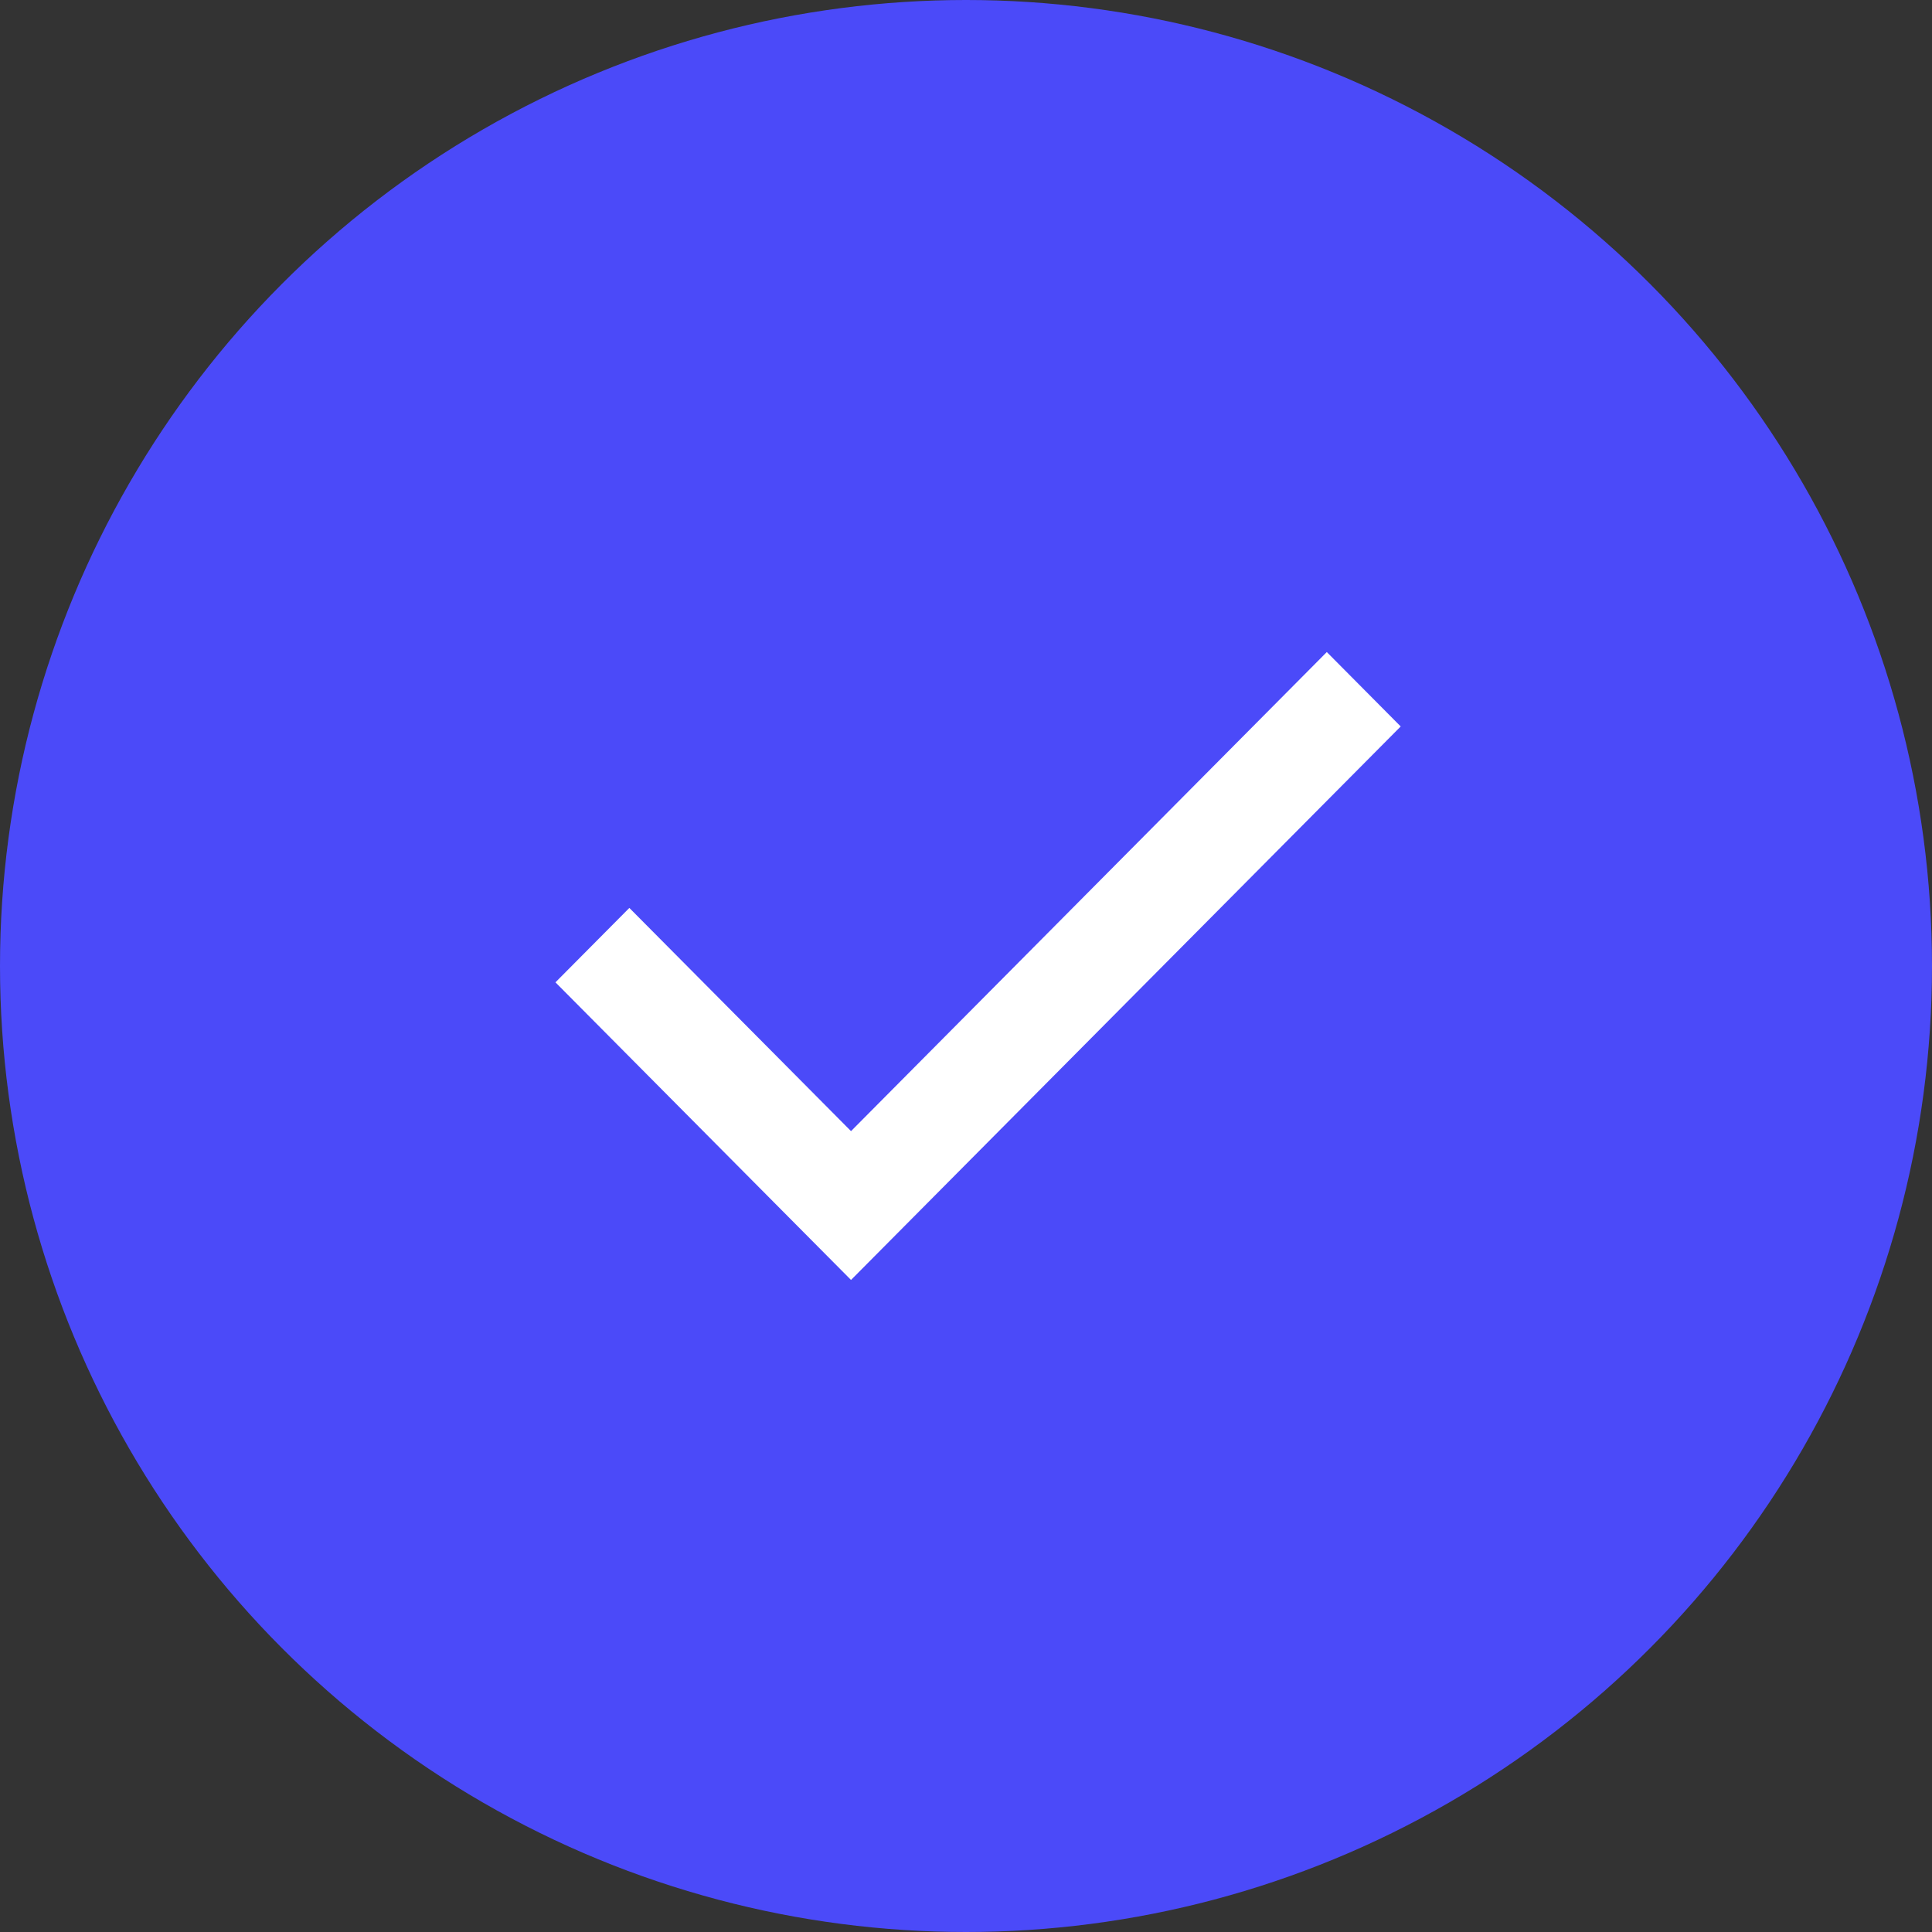 <svg width="68" height="68" viewBox="0 0 68 68" fill="none" xmlns="http://www.w3.org/2000/svg">
<rect x="0" y="0" width="68" height="68" fill="#333333" stroke="none"/>
<circle cx="34" cy="34" r="34" fill="#4B4AF9"/>
<path d="M29.953 45.05L19.55 34.575L22.151 31.956L29.953 39.812L46.699 22.95L49.3 25.569L29.953 45.05Z" fill="white"/>
</svg>
